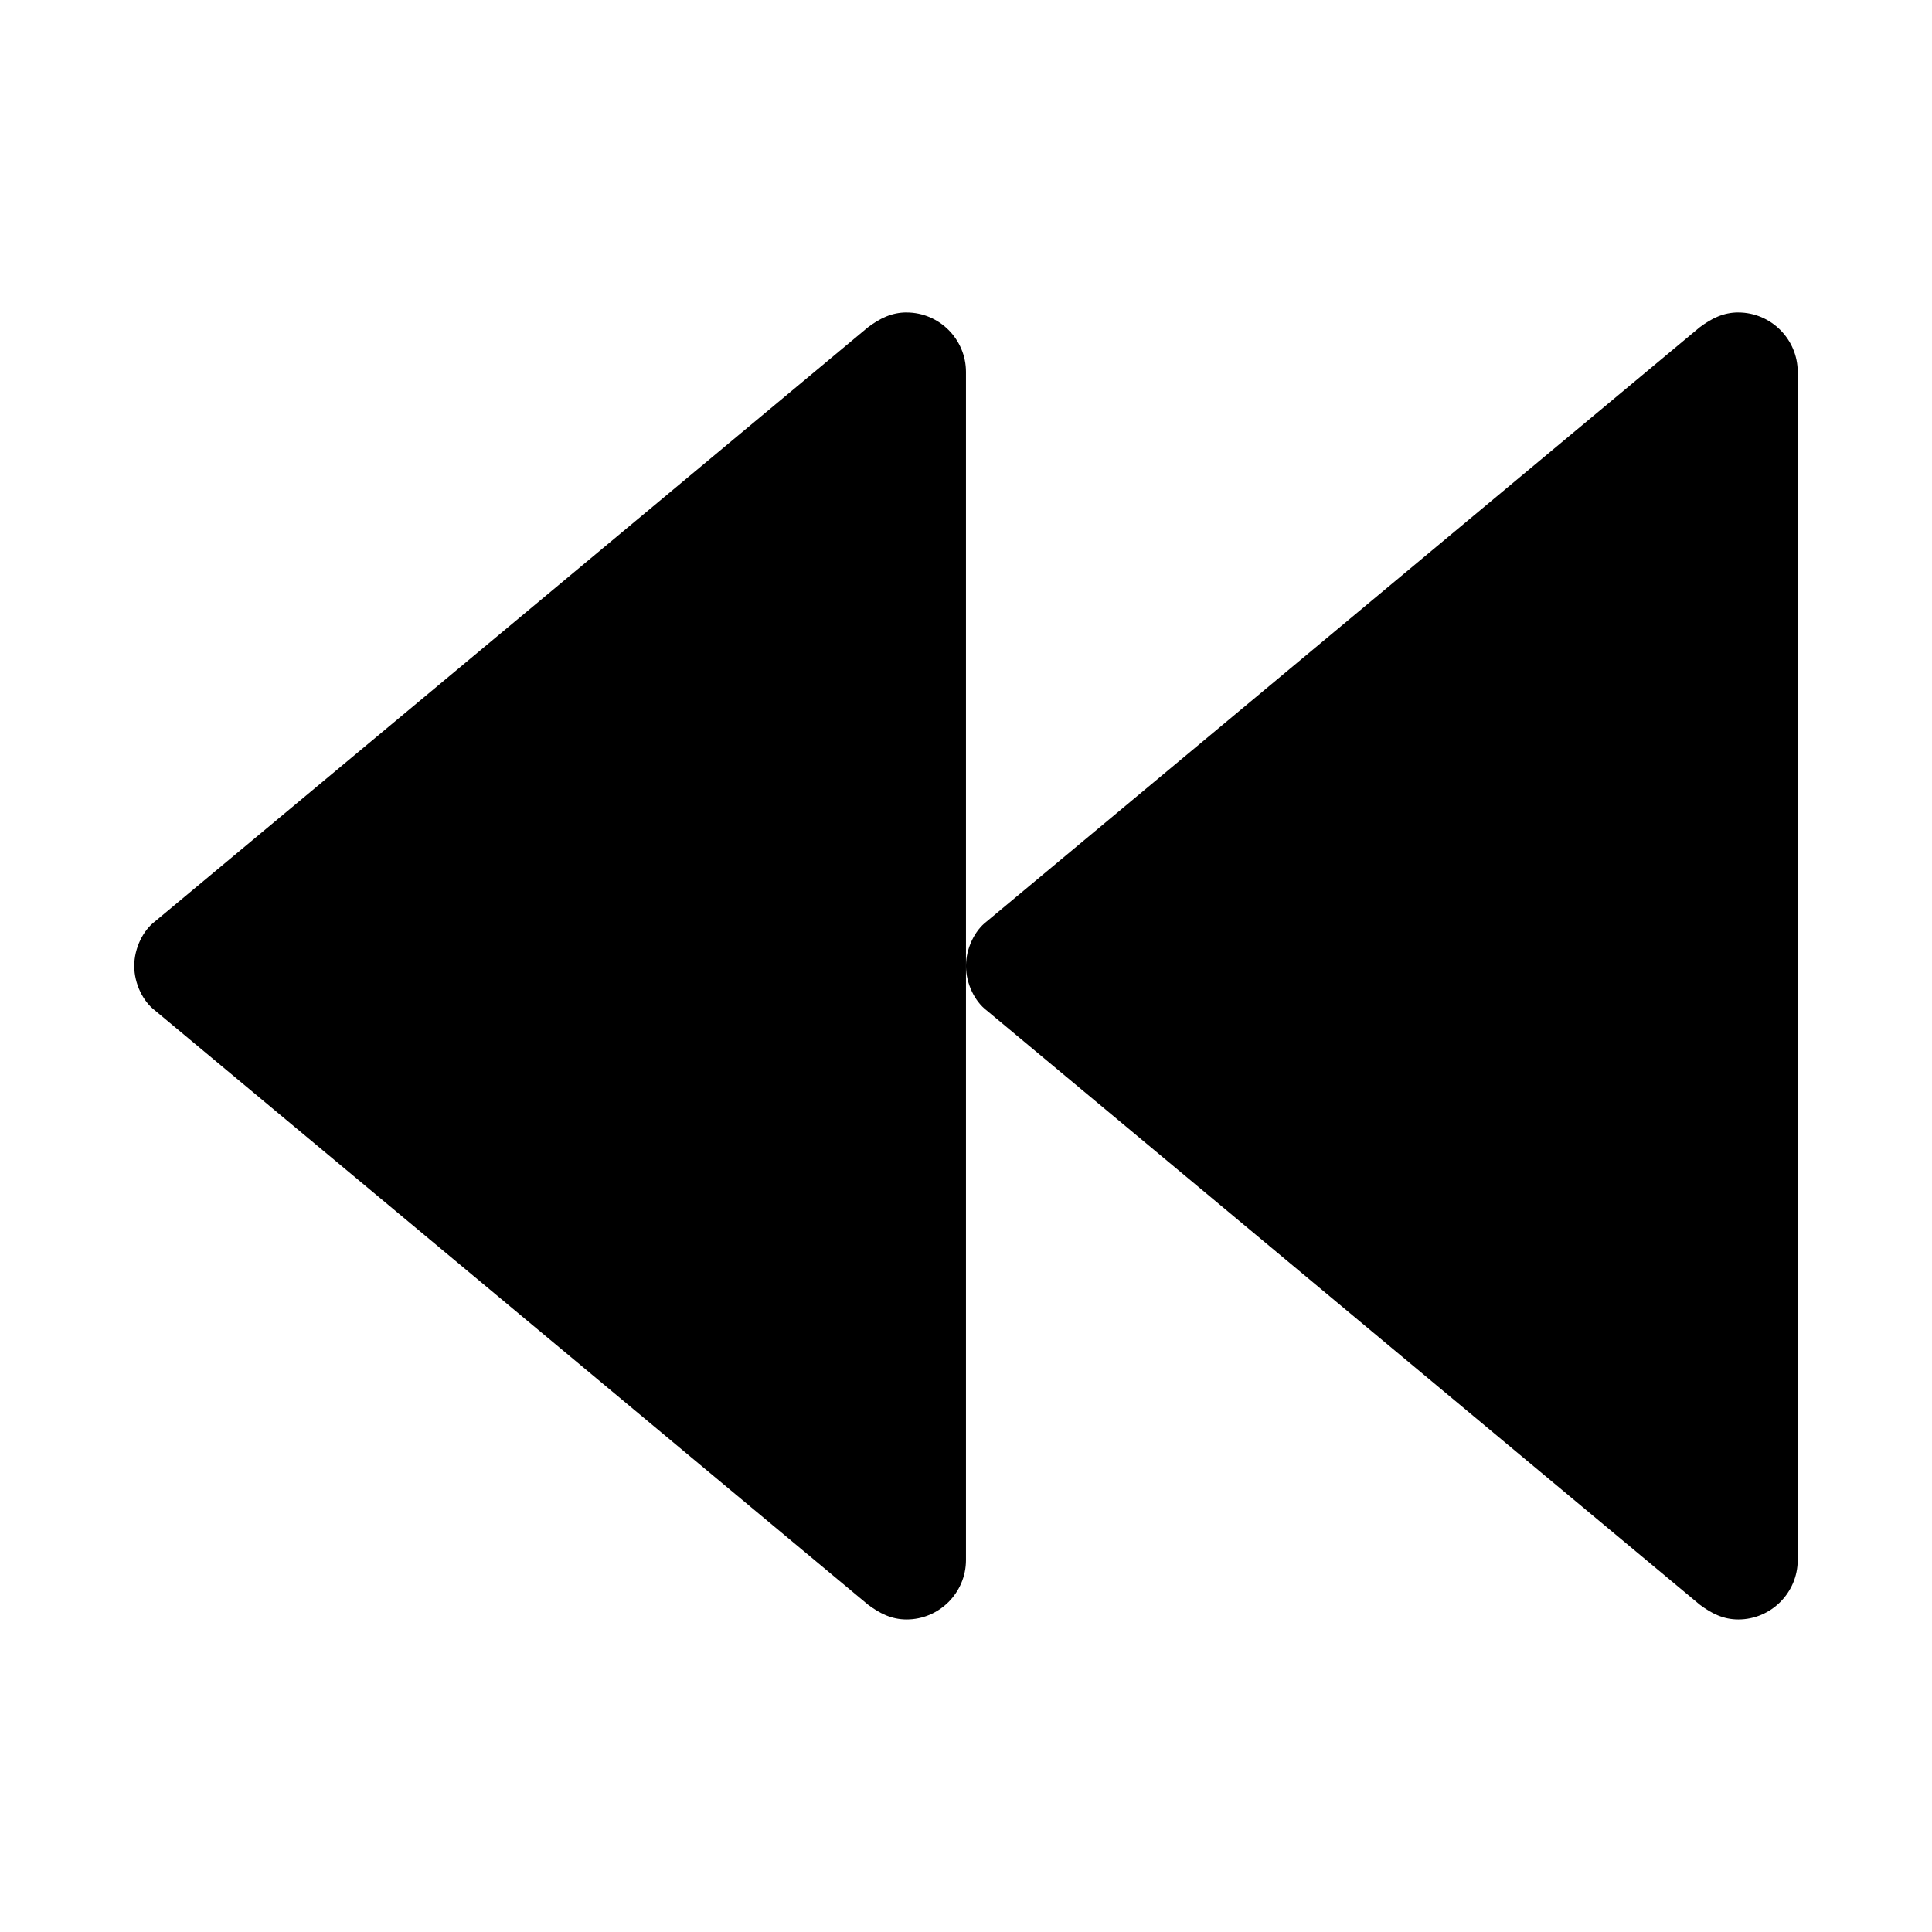 <?xml version="1.0" encoding="UTF-8"?>
<!-- Uploaded to: ICON Repo, www.svgrepo.com, Generator: ICON Repo Mixer Tools -->
<svg fill="#000000" width="800px" height="800px" version="1.1" viewBox="144 144 512 512" xmlns="http://www.w3.org/2000/svg">
 <g>
  <path d="m604.67 226.81c8.66 0 15.742 7.086 15.742 15.742v314.88c0 8.66-7.086 15.742-15.742 15.742-3.938 0-7.086-1.574-10.234-3.938l-188.93-157.44c-3.148-2.363-5.512-7.086-5.512-11.809 0-4.723 2.363-9.445 5.512-11.809l188.93-157.44c3.148-2.363 6.297-3.938 10.234-3.938z"/>
  <path d="m384.25 226.81c8.66 0 15.742 7.086 15.742 15.742v314.88c0 8.66-7.086 15.742-15.742 15.742-3.938 0-7.086-1.574-10.234-3.938l-188.93-157.44c-3.148-2.363-5.512-7.086-5.512-11.809 0-4.723 2.363-9.445 5.512-11.809l188.93-157.44c3.148-2.363 6.297-3.938 10.234-3.938z"/>
 </g>
</svg>